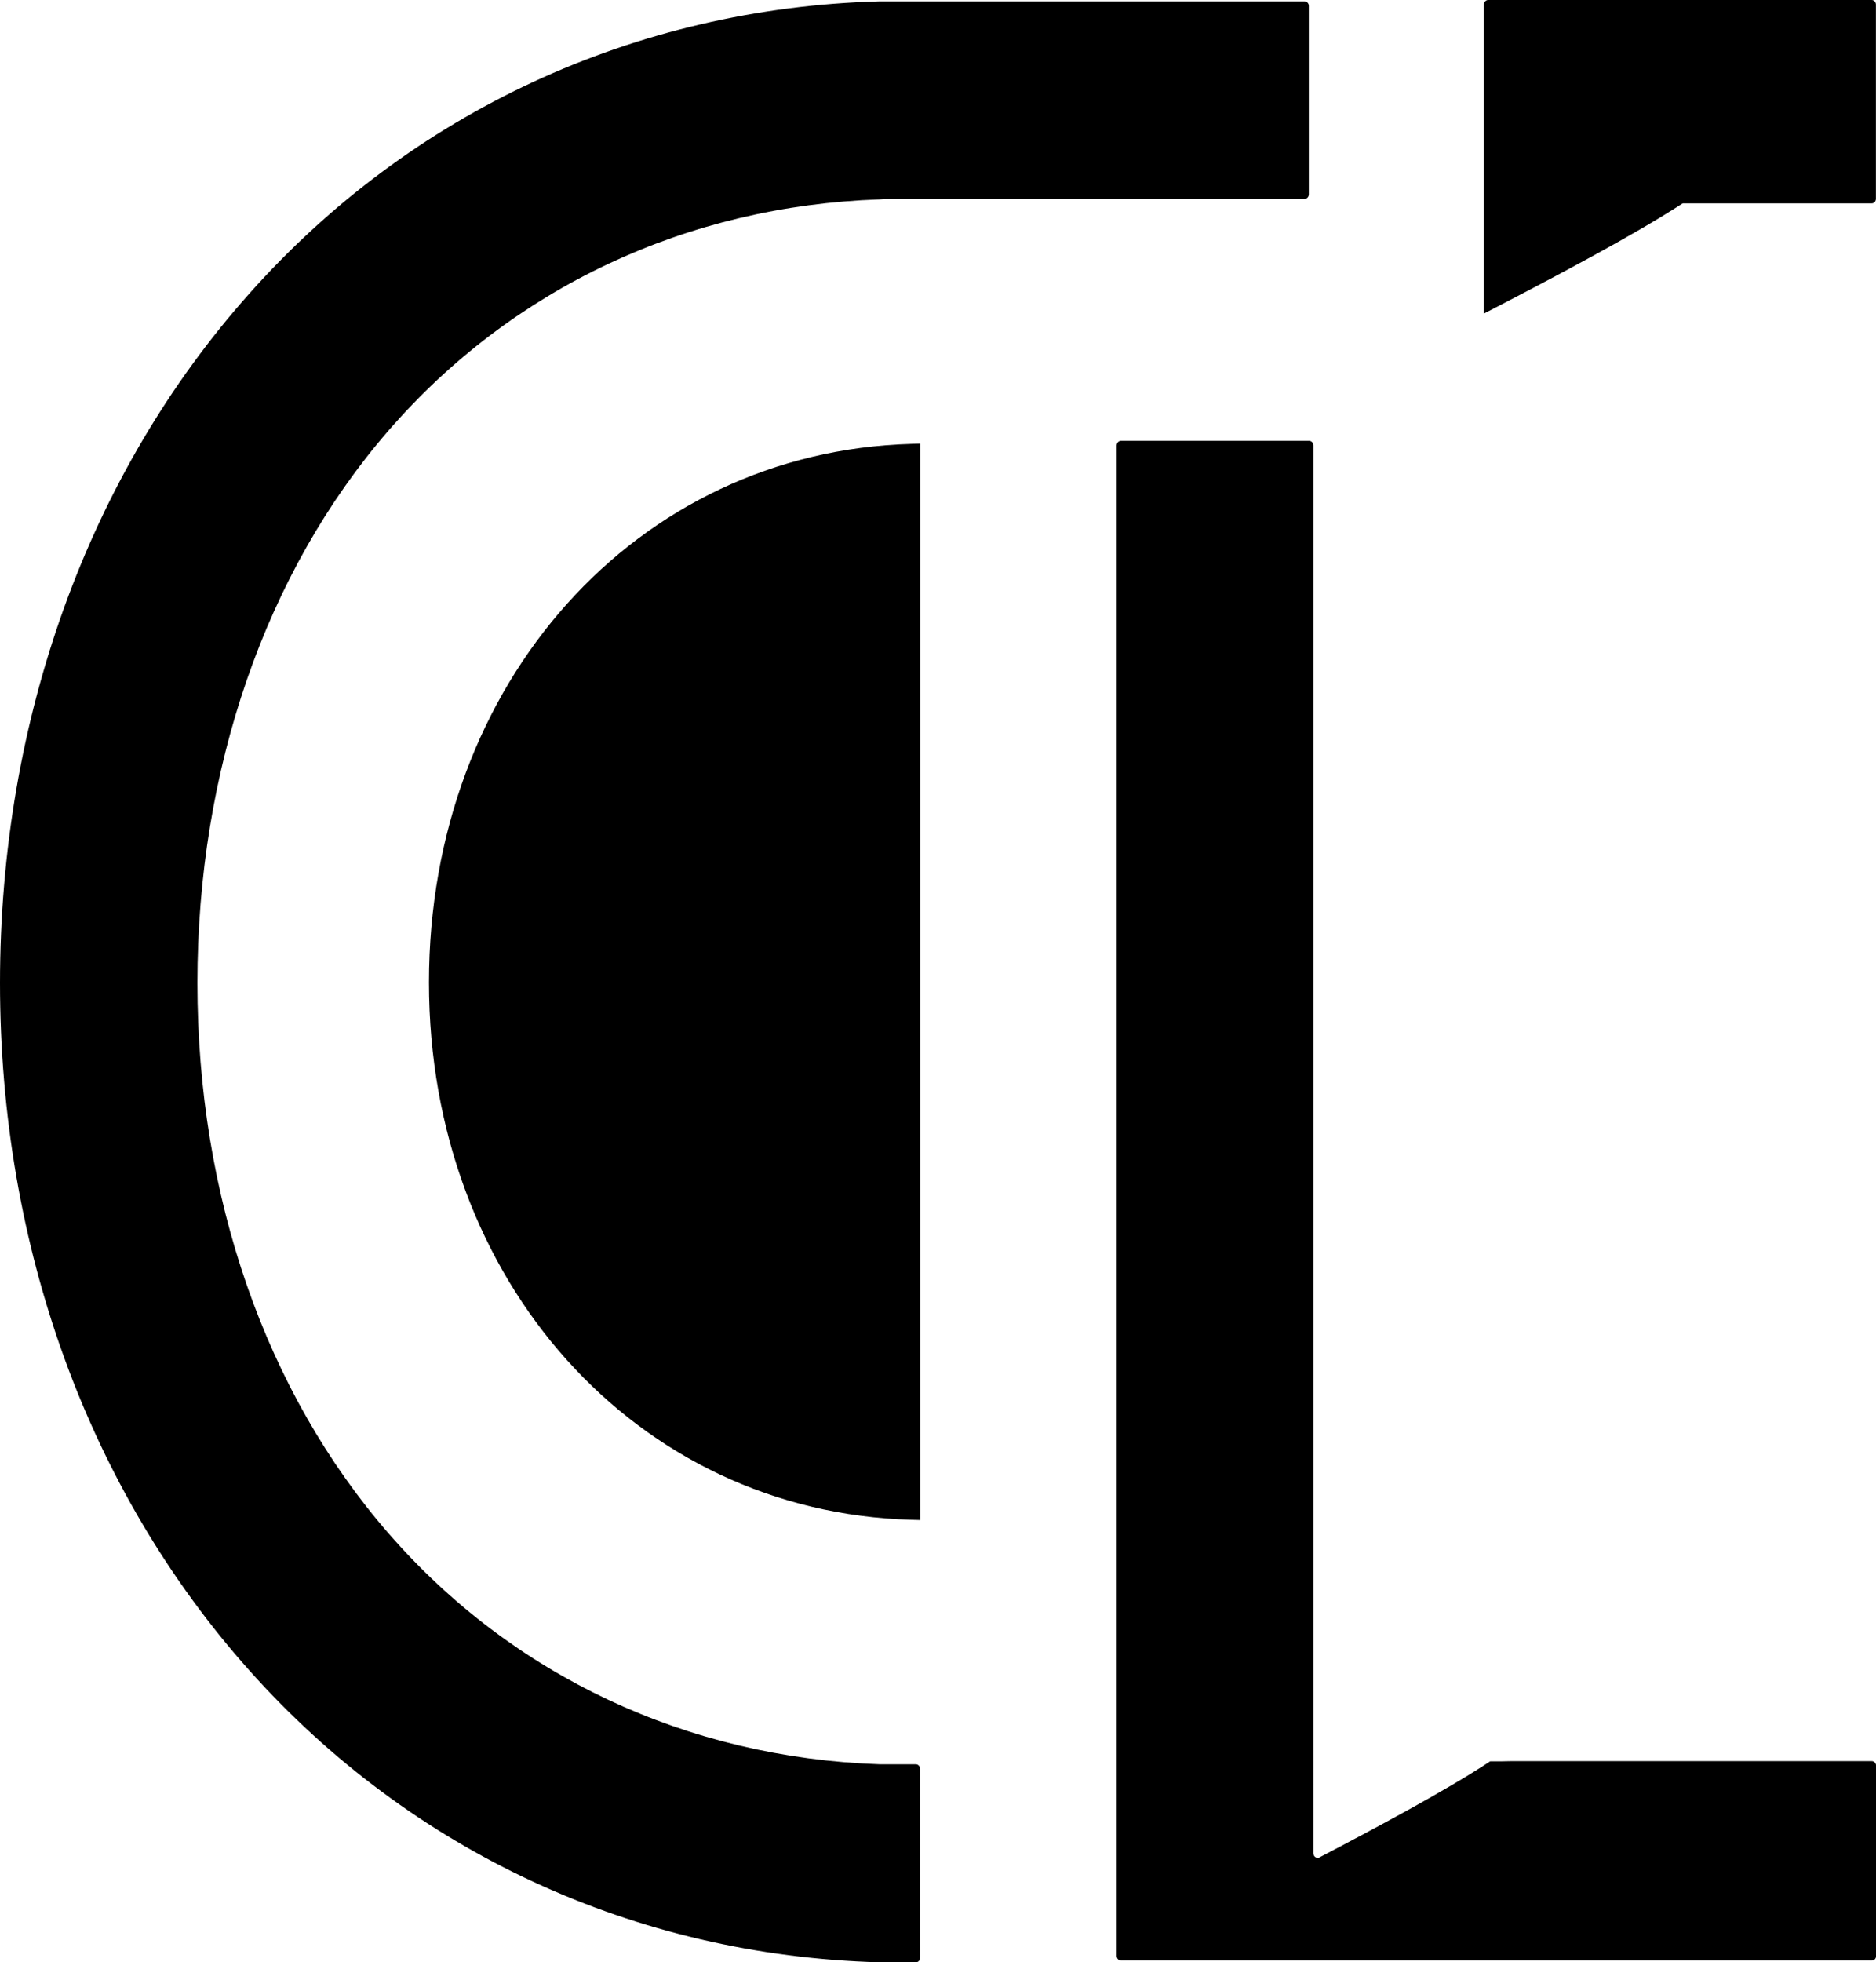 <?xml version="1.0" encoding="UTF-8"?>
<svg id="Calque_2" data-name="Calque 2" xmlns="http://www.w3.org/2000/svg" viewBox="0 0 221.51 231.56">
  <g id="Calque_1" data-name="Calque 1">
    <g>
      <path d="M178.31,207.82l-1.01.02h-1.35l-.24.16c-4.94,3.25-12.95,7.54-19.91,11.18-.34.17-.72-.09-.72-.49V52.56c0-.3-.23-.54-.5-.54h-22.22c-.28,0-.5.24-.5.54v178.25c0,.3.23.54.5.54h88.66c.28,0,.5-.24.5-.54v-22.45c0-.3-.23-.54-.5-.54h-42.7Z"/>
      <path d="M45.89,180.96c-14.56-16.73-22.58-39.8-22.58-64.96s8.02-48.45,22.58-65.21c14.6-16.81,35.19-26.49,57.98-27.26l.63-.06h49.54c.28,0,.5-.24.5-.54V.7c0-.3-.23-.54-.5-.54h-50.23c-28.86.81-55.27,13.05-74.35,34.46C10.46,55.92,0,84.83,0,116s10.46,59.87,29.46,81.14c19.1,21.39,45.51,33.61,74.38,34.42h4.3c.28,0,.5-.24.5-.54v-22.29c0-.3-.23-.54-.5-.54h-4.26c-22.78-.77-43.37-10.44-57.98-27.22Z"/>
      <path d="M50.65,115.94c0,35.23,24.49,62.49,56.96,63.4l1.04.03V52.35l-1.04.03c-32.47.91-56.96,28.23-56.96,63.55Z"/>
      <path d="M198.82,24h22.18c.28,0,.5-.24.5-.54V.54c0-.3-.23-.54-.5-.54h-45.28c-.28,0-.5.24-.5.54v36.46l1.45-.75c7.29-3.78,16.31-8.55,21.9-12.18.08-.05.16-.08.25-.08Z"/>
    </g>
  </g>
</svg>